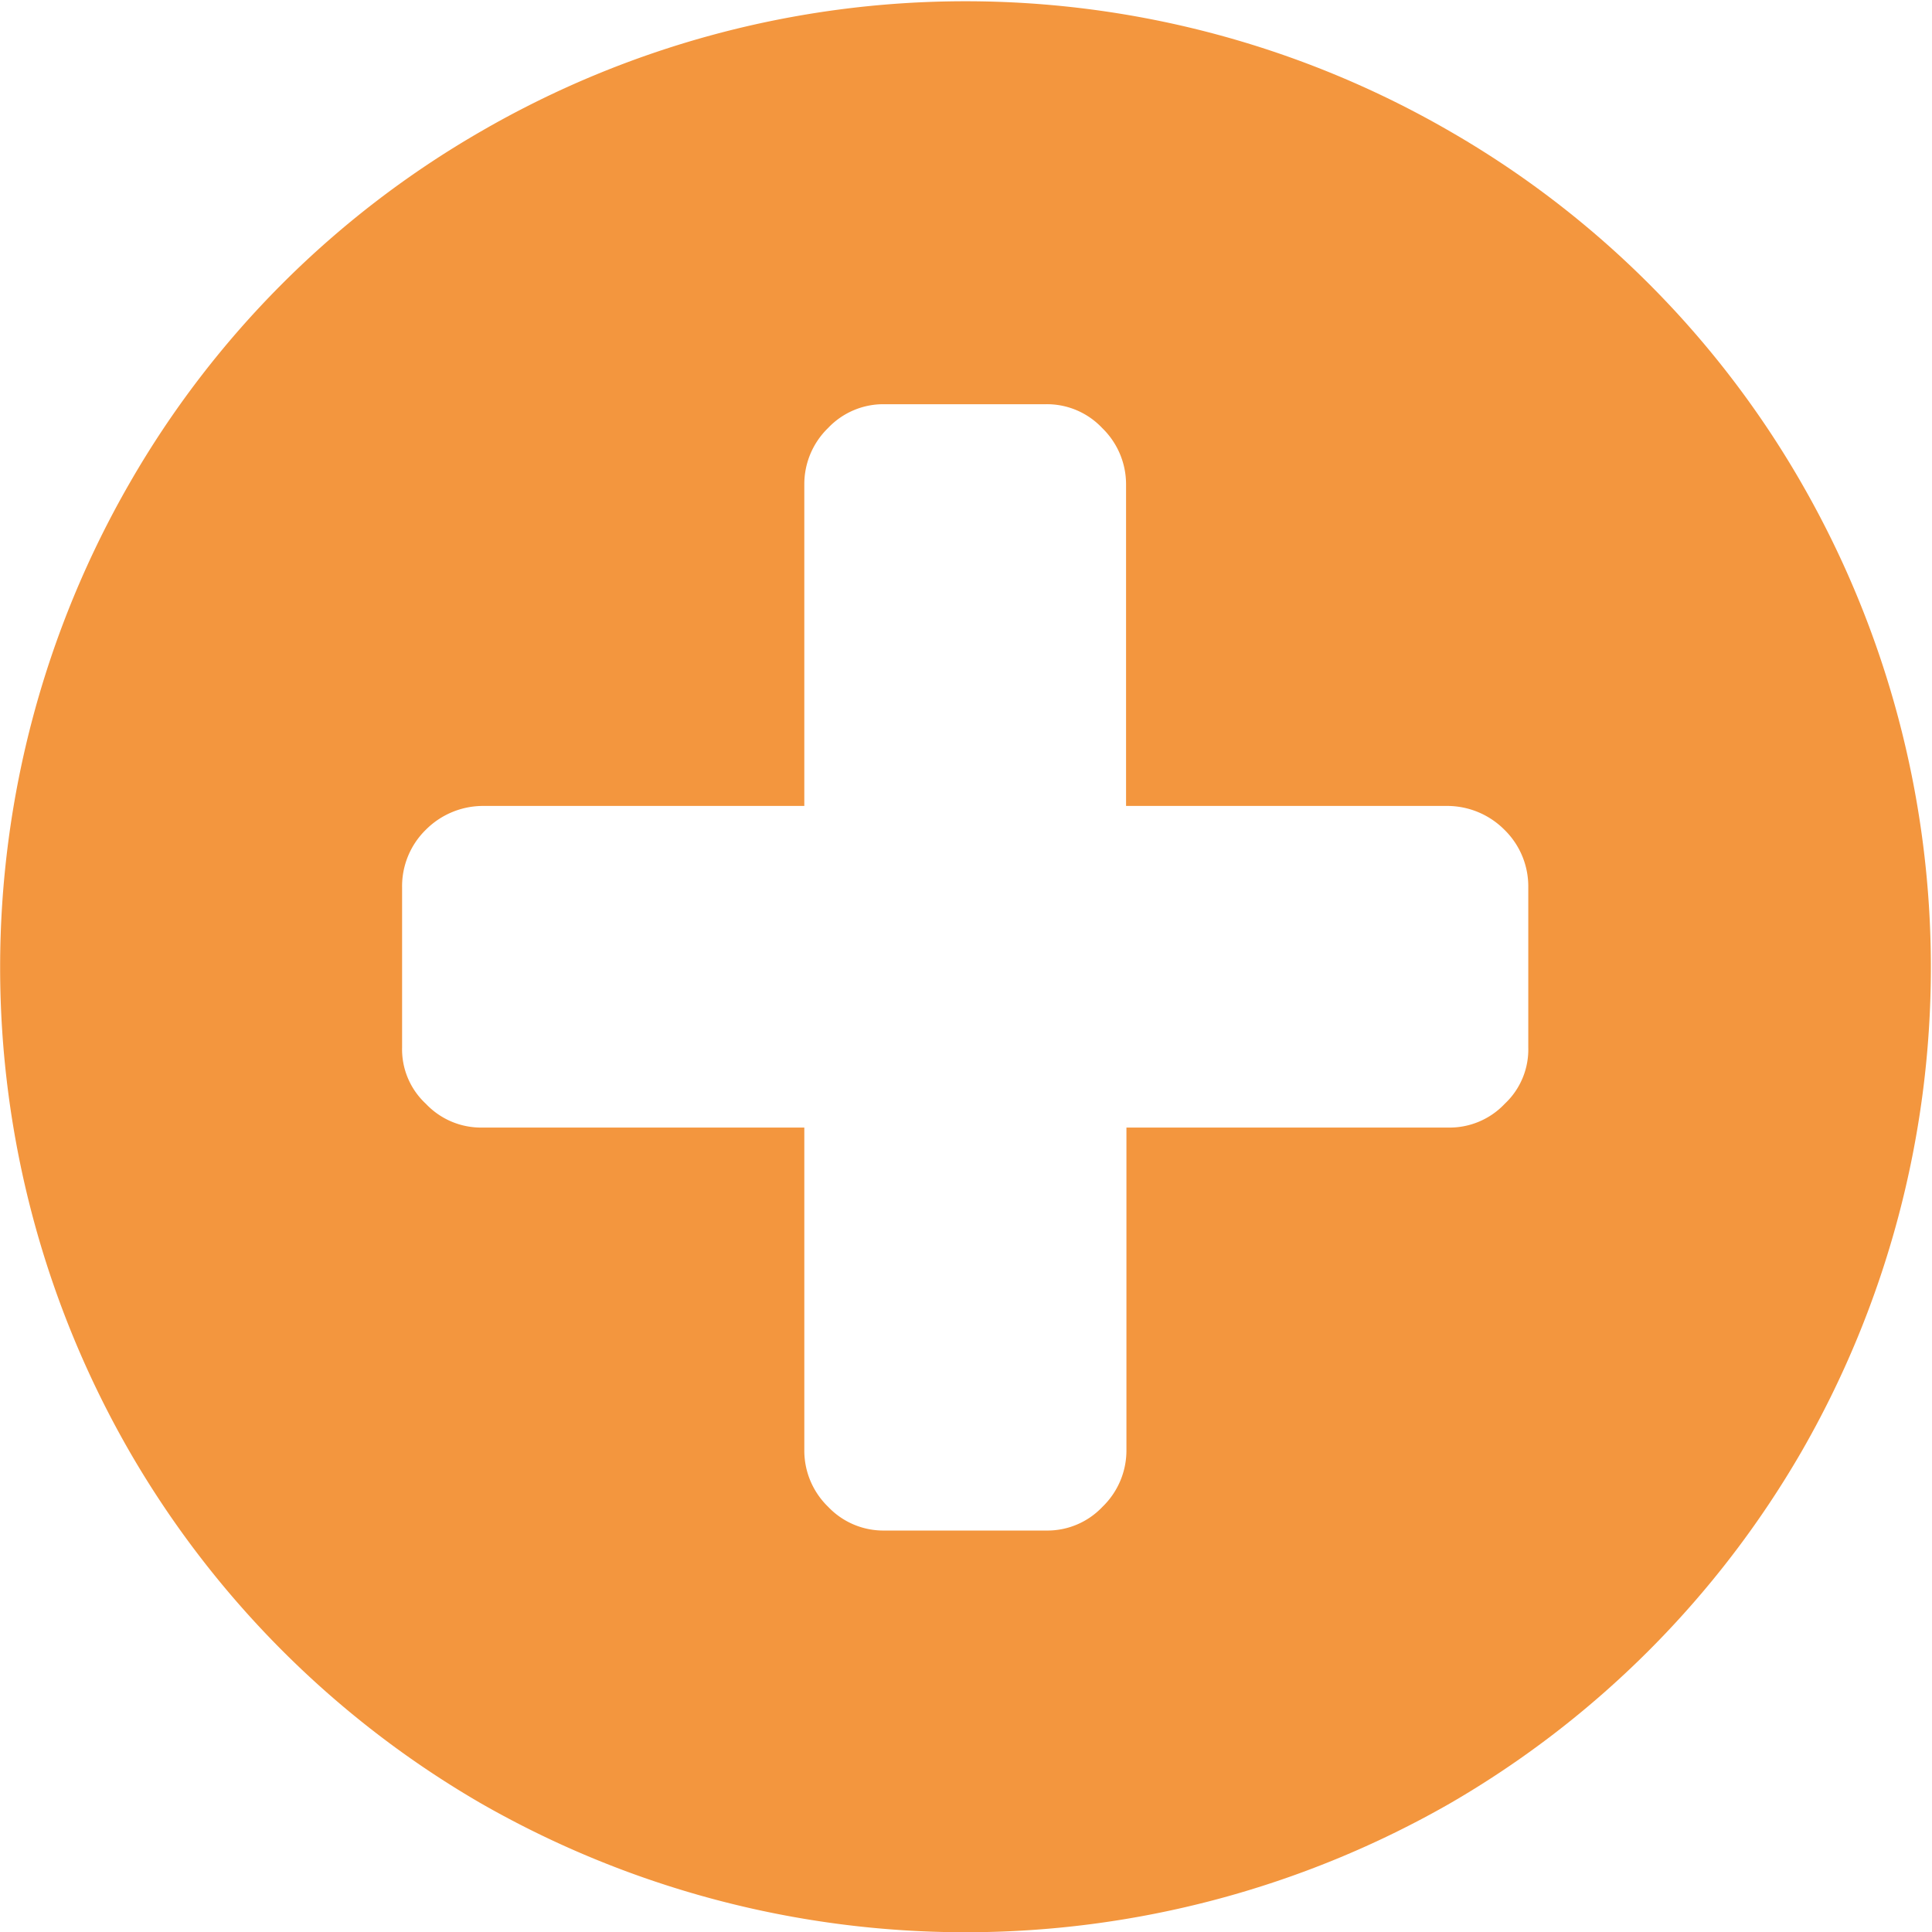 <svg xmlns="http://www.w3.org/2000/svg" width="15.438" height="15.44" viewBox="0 0 15.438 15.44">
  <defs>
    <style>
      .cls-1 {
        fill: #f3963e;
        fill-rule: evenodd;
      }
    </style>
  </defs>
  <path id="_" data-name="" class="cls-1" d="M544.055,1009.66a0.606,0.606,0,0,1-.452.19h-2.571v2.58a0.626,0.626,0,0,1-.191.45,0.606,0.606,0,0,1-.452.19H539.1a0.608,0.608,0,0,1-.452-0.19,0.625,0.625,0,0,1-.19-0.45v-2.58h-2.572a0.606,0.606,0,0,1-.452-0.19,0.593,0.593,0,0,1-.19-0.45v-1.28a0.631,0.631,0,0,1,.19-0.46,0.646,0.646,0,0,1,.452-0.19h2.572v-2.57a0.625,0.625,0,0,1,.19-0.45,0.608,0.608,0,0,1,.452-0.19h1.286a0.606,0.606,0,0,1,.452.19,0.626,0.626,0,0,1,.191.45v2.57H543.6a0.646,0.646,0,0,1,.452.19,0.632,0.632,0,0,1,.191.46v1.28A0.594,0.594,0,0,1,544.055,1009.66Zm-0.437-7.77a7.728,7.728,0,0,0-7.744,0,7.628,7.628,0,0,0-2.807,2.81,7.753,7.753,0,0,0,0,7.74,7.7,7.7,0,0,0,2.807,2.81,7.793,7.793,0,0,0,7.744,0,7.706,7.706,0,0,0,2.808-2.81,7.759,7.759,0,0,0,0-7.74A7.631,7.631,0,0,0,543.618,1001.89Z" transform="translate(-532.031 -1000.84)"/>
</svg>

